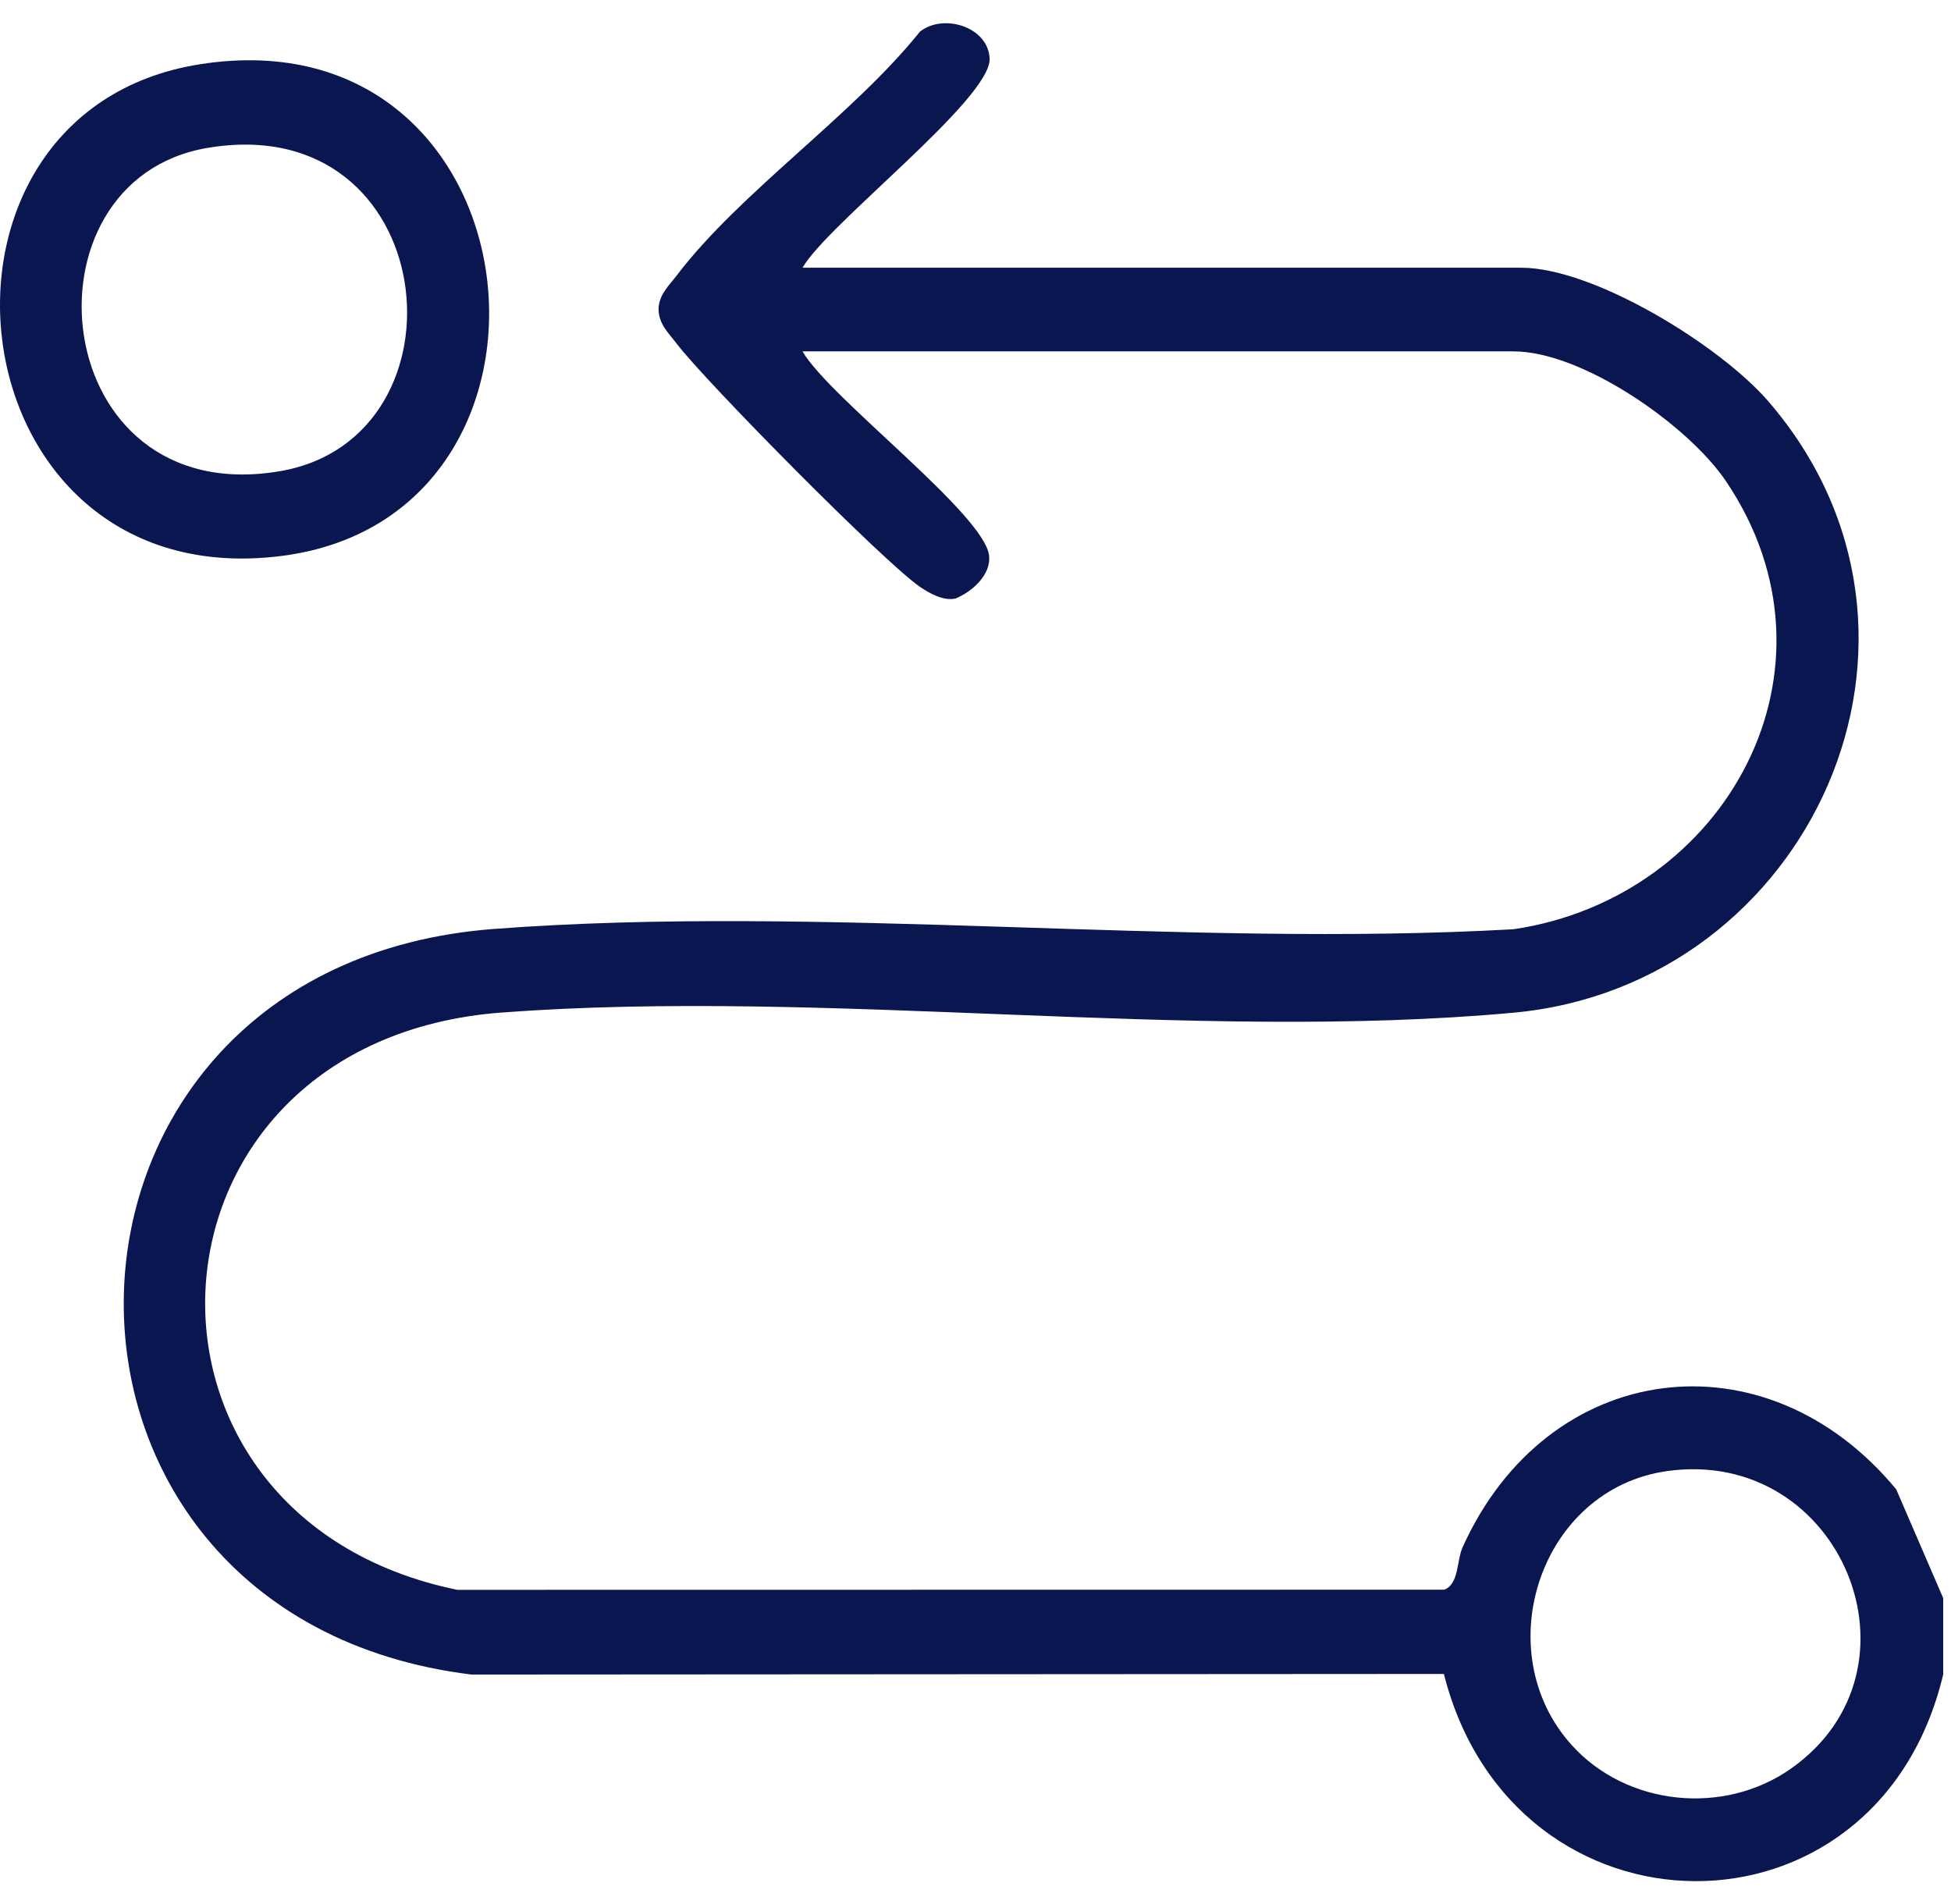 <svg xmlns="http://www.w3.org/2000/svg" width="42" height="41" viewBox="0 0 42 41" fill="none"><g clip-path="url(#clip0_2029_7992)"><path d="M41.833 36.046C40.416 42.031 32.572 41.941 31.083 36.039L10.149 36.052C-0.062 34.798 0.244 20.782 10.639 19.999C17.71 19.466 25.444 20.409 32.584 20.006C37.166 19.326 39.879 14.391 37.155 10.359C36.34 9.152 34.063 7.565 32.583 7.565H17.276C17.849 8.561 21.2 11.073 21.293 11.966C21.336 12.376 20.928 12.74 20.569 12.886C20.316 12.943 20.019 12.78 19.812 12.64C19.043 12.119 15.192 8.219 14.572 7.405C14.398 7.176 14.184 6.983 14.177 6.665C14.177 6.351 14.401 6.149 14.572 5.925C15.933 4.137 18.356 2.486 19.804 0.682C20.307 0.28 21.274 0.576 21.304 1.26C21.341 2.125 17.82 4.818 17.276 5.764H32.747C34.319 5.764 37.031 7.442 38.062 8.634C42.423 13.675 38.974 21.215 32.58 21.803C25.658 22.439 17.791 21.275 10.803 21.799C2.747 22.403 2.184 32.66 9.845 34.228L31.089 34.225C31.408 34.114 31.357 33.598 31.486 33.312C33.311 29.262 38.003 28.654 40.821 32.065L41.833 34.409L41.833 36.046ZM35.899 31.67C33.147 32.05 32.01 35.556 33.838 37.574C35.026 38.885 37.107 39.092 38.548 38.082C41.606 35.939 39.635 31.155 35.899 31.67Z" fill="#0A1650"></path><path d="M4.3 1.384C11.669 0.221 12.813 11.124 6.048 11.971C-1.078 12.863 -2.219 2.413 4.3 1.384ZM4.463 3.185C0.318 3.889 1.012 10.996 6.023 10.145C10.227 9.43 9.508 2.328 4.463 3.185Z" fill="#0A1650"></path></g><defs><clipPath id="clip0_2029_7992"><rect width="41.832" height="40" fill="white" transform="translate(0 0.5)"></rect></clipPath></defs></svg>